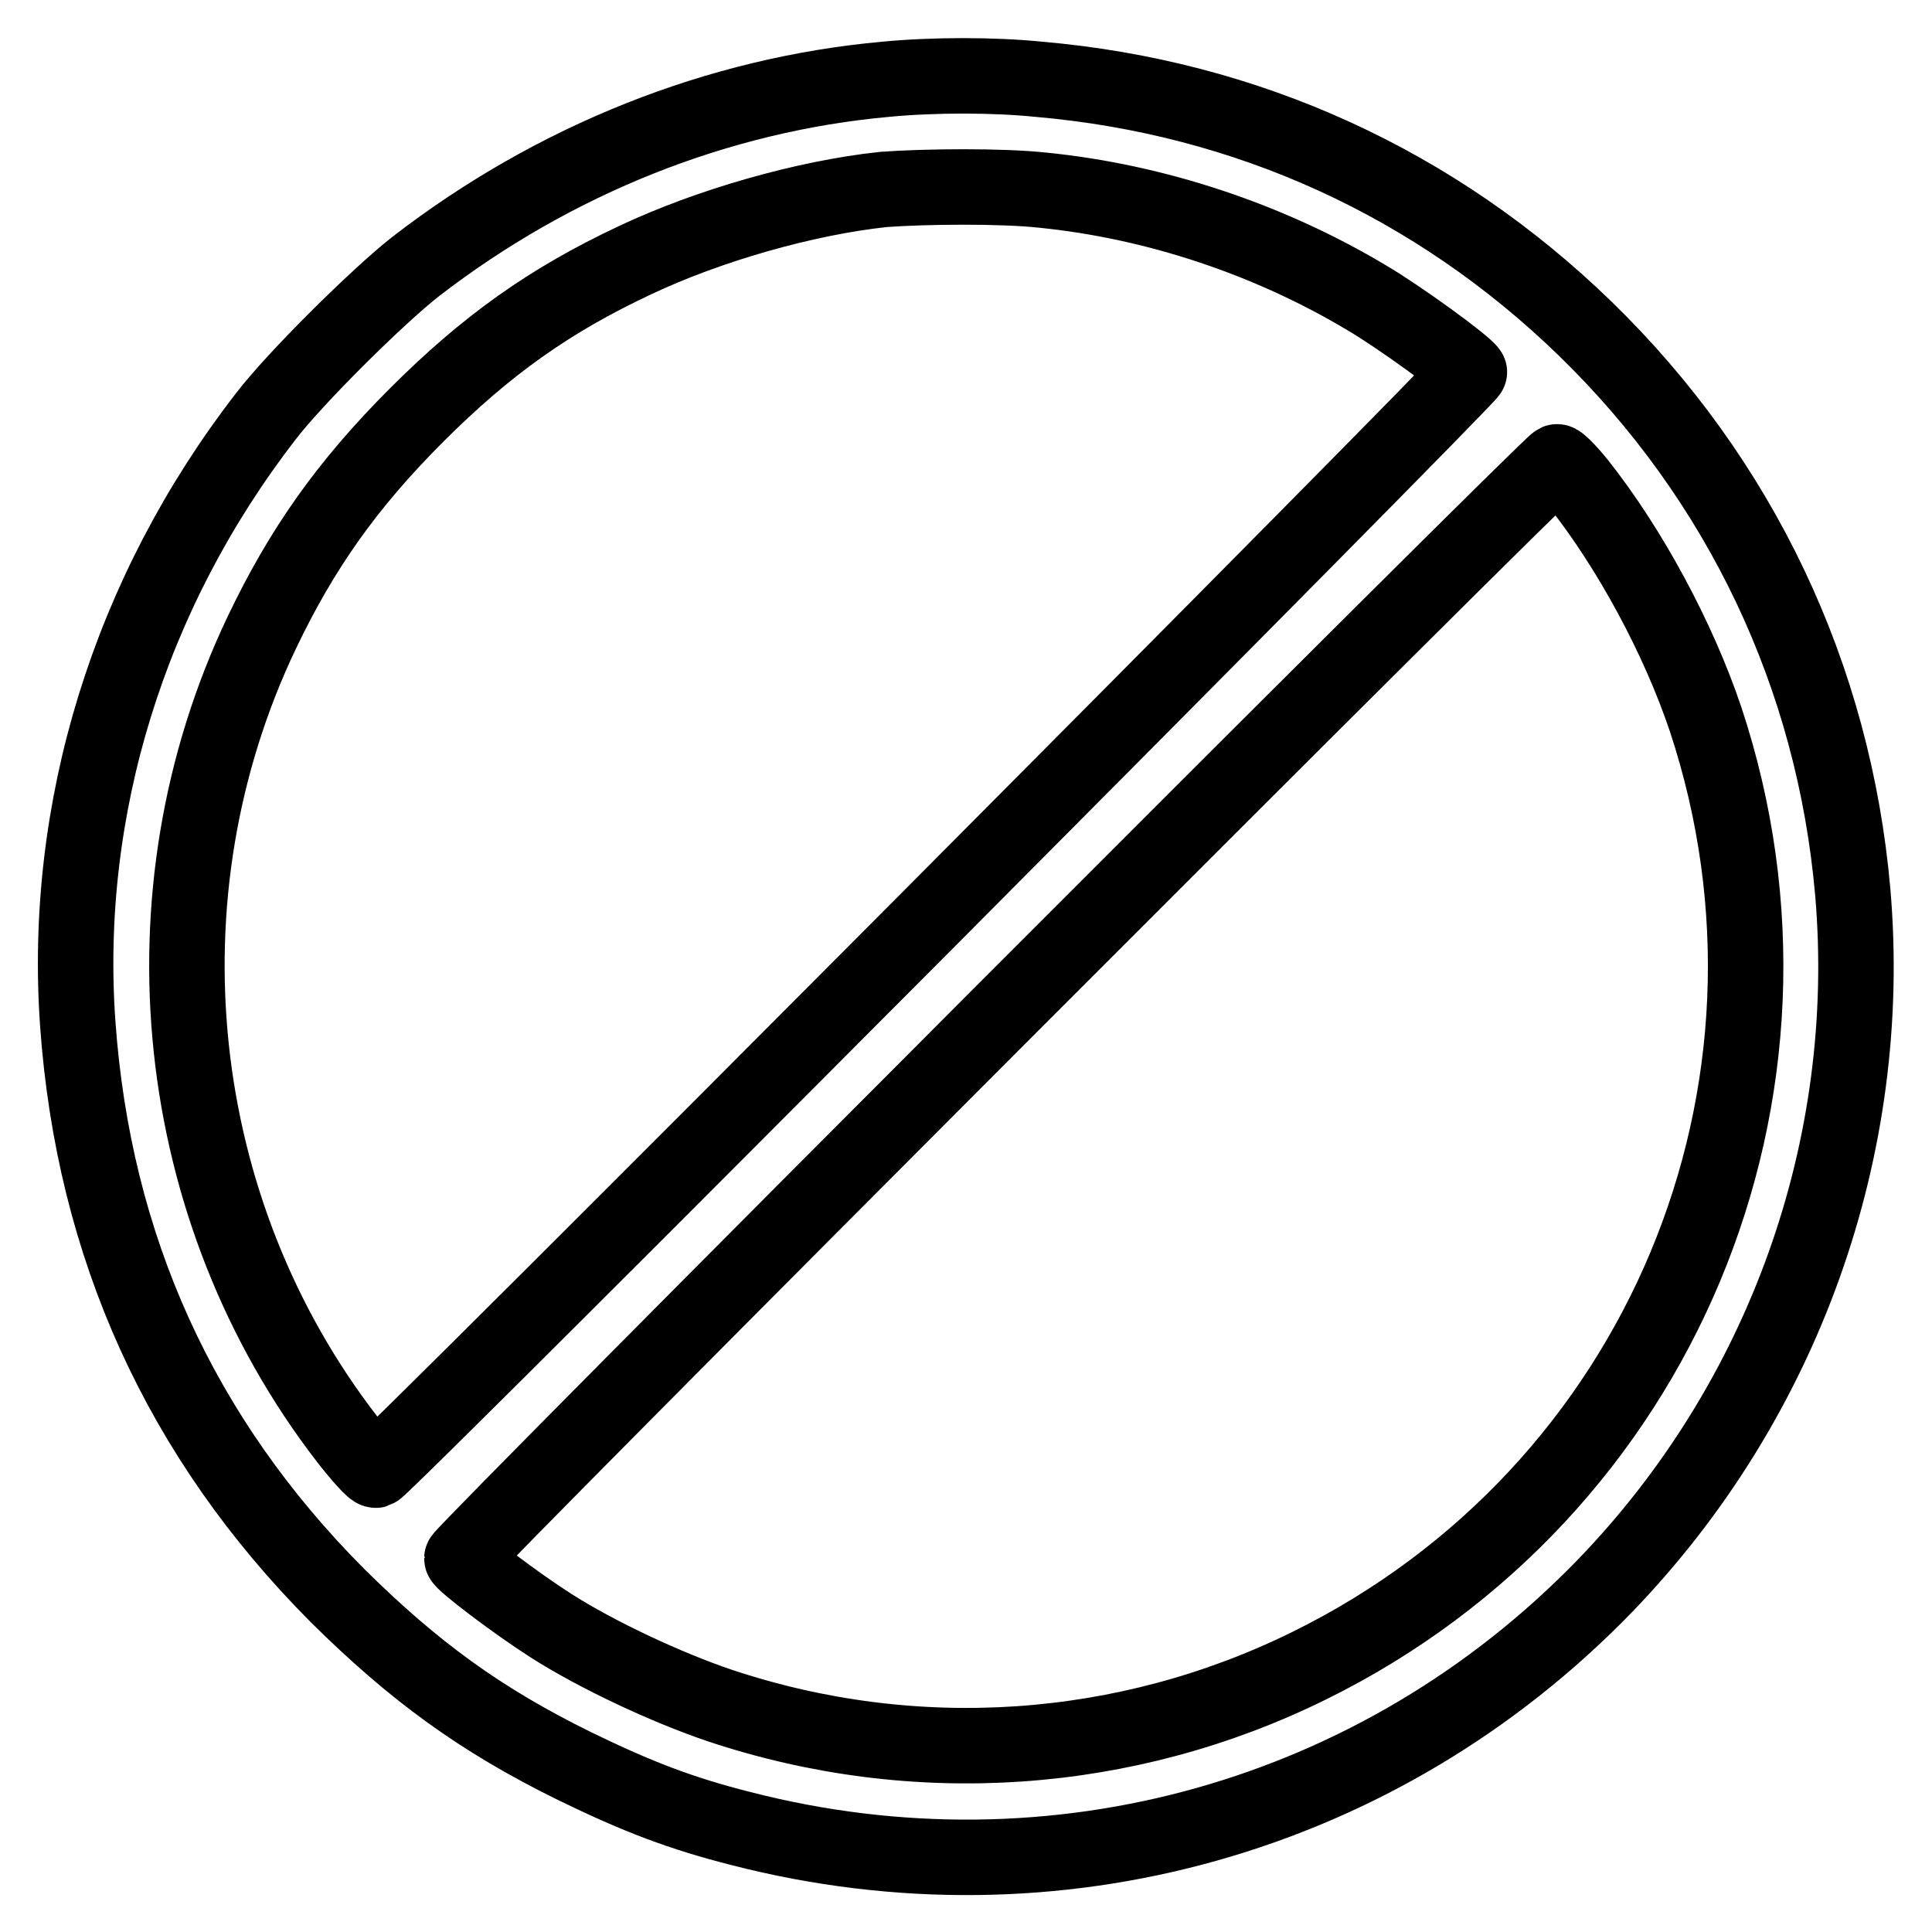 <?xml version="1.0" encoding="utf-8"?>
<!-- Svg Vector Icons : http://www.onlinewebfonts.com/icon -->
<!DOCTYPE svg PUBLIC "-//W3C//DTD SVG 1.1//EN" "http://www.w3.org/Graphics/SVG/1.1/DTD/svg11.dtd">
<svg version="1.1" xmlns="http://www.w3.org/2000/svg" xmlns:xlink="http://www.w3.org/1999/xlink" x="0px" y="0px" viewBox="0 0 256 256" enable-background="new 0 0 256 256" xml:space="preserve">
<g><g><g><path stroke-width="10" fill-opacity="0" stroke="#000000"  d="M117.4,10.5c-22.2,2-43.9,10.6-62.3,24.8c-5,3.9-16.1,14.9-19.9,19.9c-18.1,23.4-26.9,52-24.9,80.4c2.1,29.6,13.6,54.9,34.4,75.8c10.2,10.1,19,16.5,31.4,22.6c8.4,4.1,14.2,6.3,22.1,8.3c41.6,10.7,84.7-1.5,114.4-32.1c23.8-24.6,35.8-58.3,32.9-92c-2.5-28.6-14.9-54.7-35.5-74.7c-19.8-19.2-44.7-30.6-72.4-33C131.6,9.9,123.7,9.9,117.4,10.5z M138.2,25.2c14.9,1.5,29.9,6.5,42.8,14.2c4.3,2.5,13.1,8.9,13.7,9.9C195,49.7,50.8,194.6,49.8,194.8c-0.3,0.1-2-1.8-3.8-4.1c-23.4-30.3-27.9-72.1-11.3-106.9c5.3-11.1,11.3-19.6,20.5-28.8c9.2-9.2,17.6-15.2,28.9-20.5c9.7-4.6,22.6-8.3,33-9.4C122.6,24.7,132.7,24.6,138.2,25.2z M209.1,64c6.9,8.7,13.3,20.6,16.9,31.3c16.3,49.2-6,102.5-52.5,125.4c-24.3,12-52.3,13.9-78.1,5.3c-7.1-2.4-16.3-6.7-22.4-10.6c-4.7-3-11.8-8.4-11.8-8.9c0-0.7,144.4-145.3,145.1-145.3C206.5,61.1,207.8,62.4,209.1,64z"/></g></g></g>
</svg>